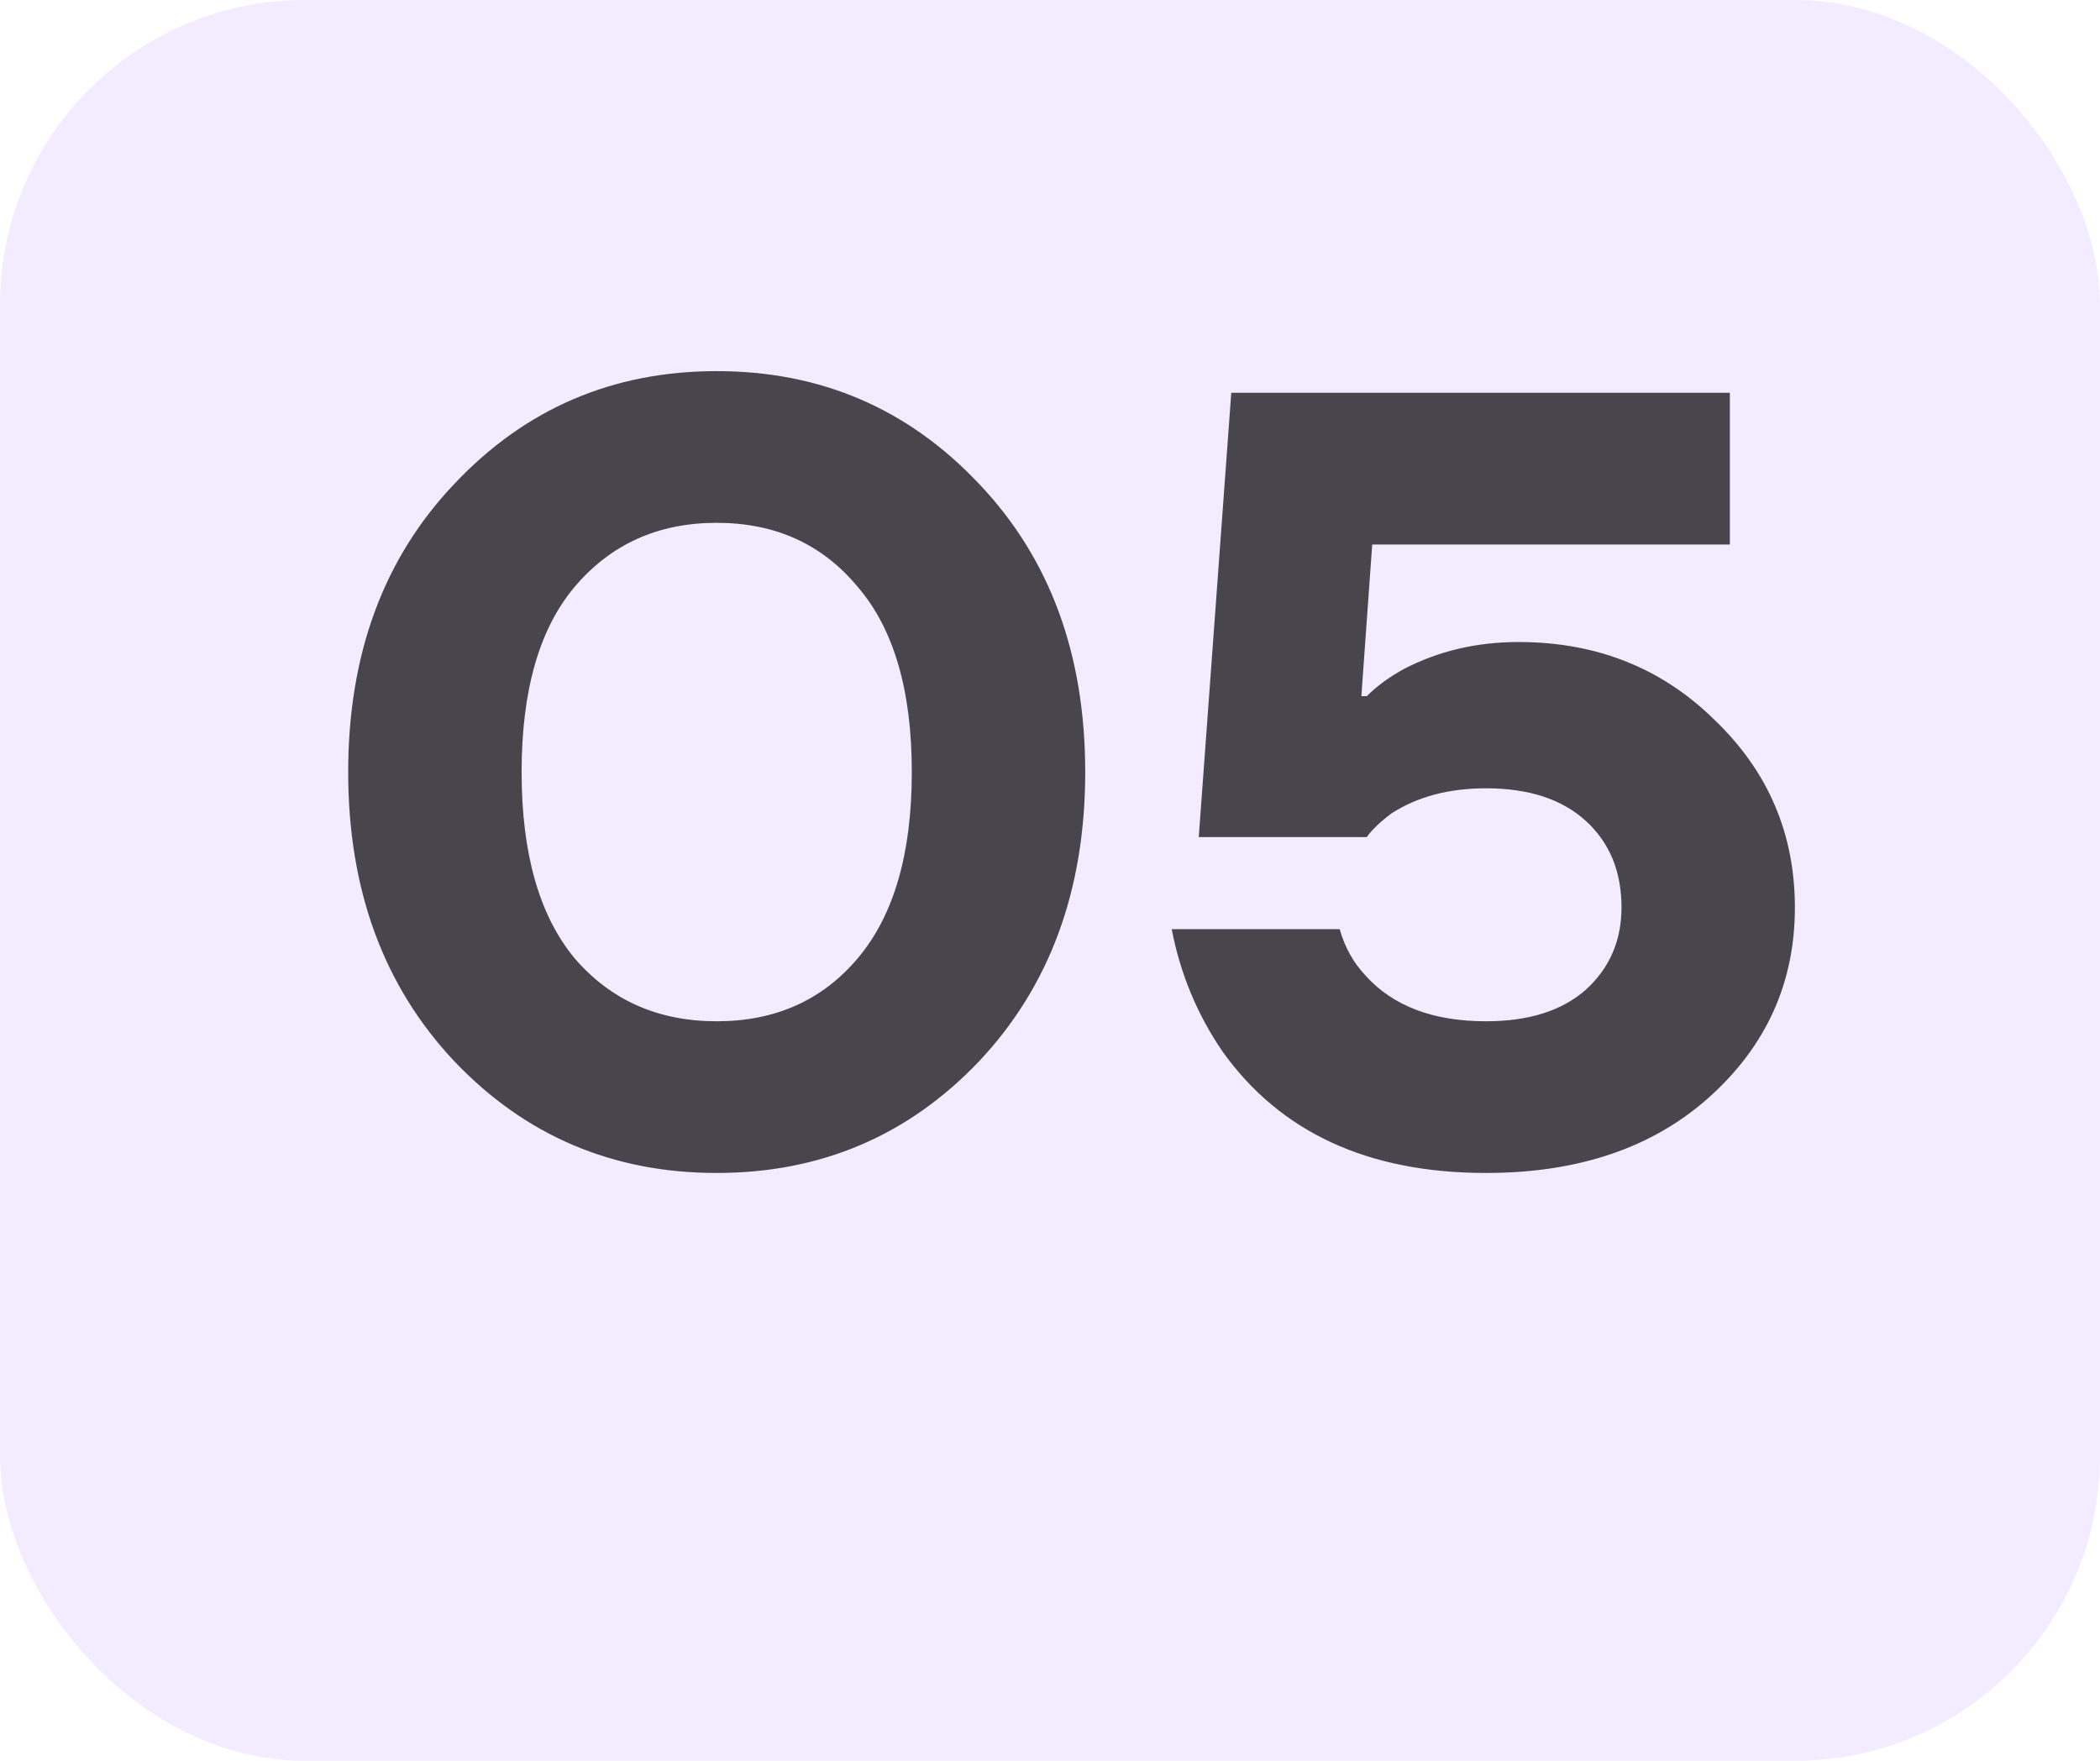 <?xml version="1.0" encoding="UTF-8"?> <svg xmlns="http://www.w3.org/2000/svg" width="62" height="52" viewBox="0 0 62 52" fill="none"><g clip-path="url(#clip0_94_30)"><rect width="62" height="52" rx="9" fill="#EBDEFF" fill-opacity="0.6"></rect><path d="M13.416 31.344C11.325 29.125 10.28 26.277 10.28 22.8C10.28 19.323 11.325 16.485 13.416 14.288C15.507 12.069 18.088 10.96 21.16 10.96C24.232 10.96 26.813 12.069 28.904 14.288C30.995 16.485 32.04 19.323 32.04 22.8C32.04 26.277 30.995 29.125 28.904 31.344C26.813 33.541 24.232 34.64 21.16 34.64C18.088 34.64 15.507 33.541 13.416 31.344ZM16.968 17.328C15.923 18.565 15.4 20.389 15.4 22.8C15.4 25.211 15.923 27.045 16.968 28.304C18.035 29.541 19.432 30.16 21.16 30.16C22.888 30.16 24.275 29.541 25.32 28.304C26.387 27.045 26.92 25.211 26.92 22.8C26.92 20.389 26.387 18.565 25.32 17.328C24.275 16.069 22.888 15.44 21.16 15.44C19.432 15.44 18.035 16.069 16.968 17.328ZM34.593 27.44H39.553C39.702 27.973 39.958 28.432 40.321 28.816C41.131 29.712 42.315 30.16 43.873 30.16C45.131 30.16 46.112 29.851 46.816 29.232C47.52 28.592 47.873 27.781 47.873 26.8C47.873 25.733 47.52 24.88 46.816 24.24C46.112 23.6 45.131 23.28 43.873 23.28C42.785 23.28 41.856 23.525 41.089 24.016C40.747 24.272 40.502 24.507 40.352 24.72H35.392L36.352 11.6H51.072V16.08H40.513L40.193 20.56H40.352C40.651 20.261 41.014 19.995 41.441 19.76C42.465 19.227 43.595 18.96 44.833 18.96C47.136 18.96 49.067 19.728 50.624 21.264C52.203 22.779 52.992 24.624 52.992 26.8C52.992 29.019 52.15 30.885 50.465 32.4C48.8 33.893 46.603 34.64 43.873 34.64C40.395 34.64 37.803 33.445 36.096 31.056C35.35 29.968 34.849 28.763 34.593 27.44Z" fill="black" fill-opacity="0.7"></path></g><defs><clipPath id="clip0_94_30"><rect width="62" height="52" fill="white"></rect></clipPath></defs></svg> 